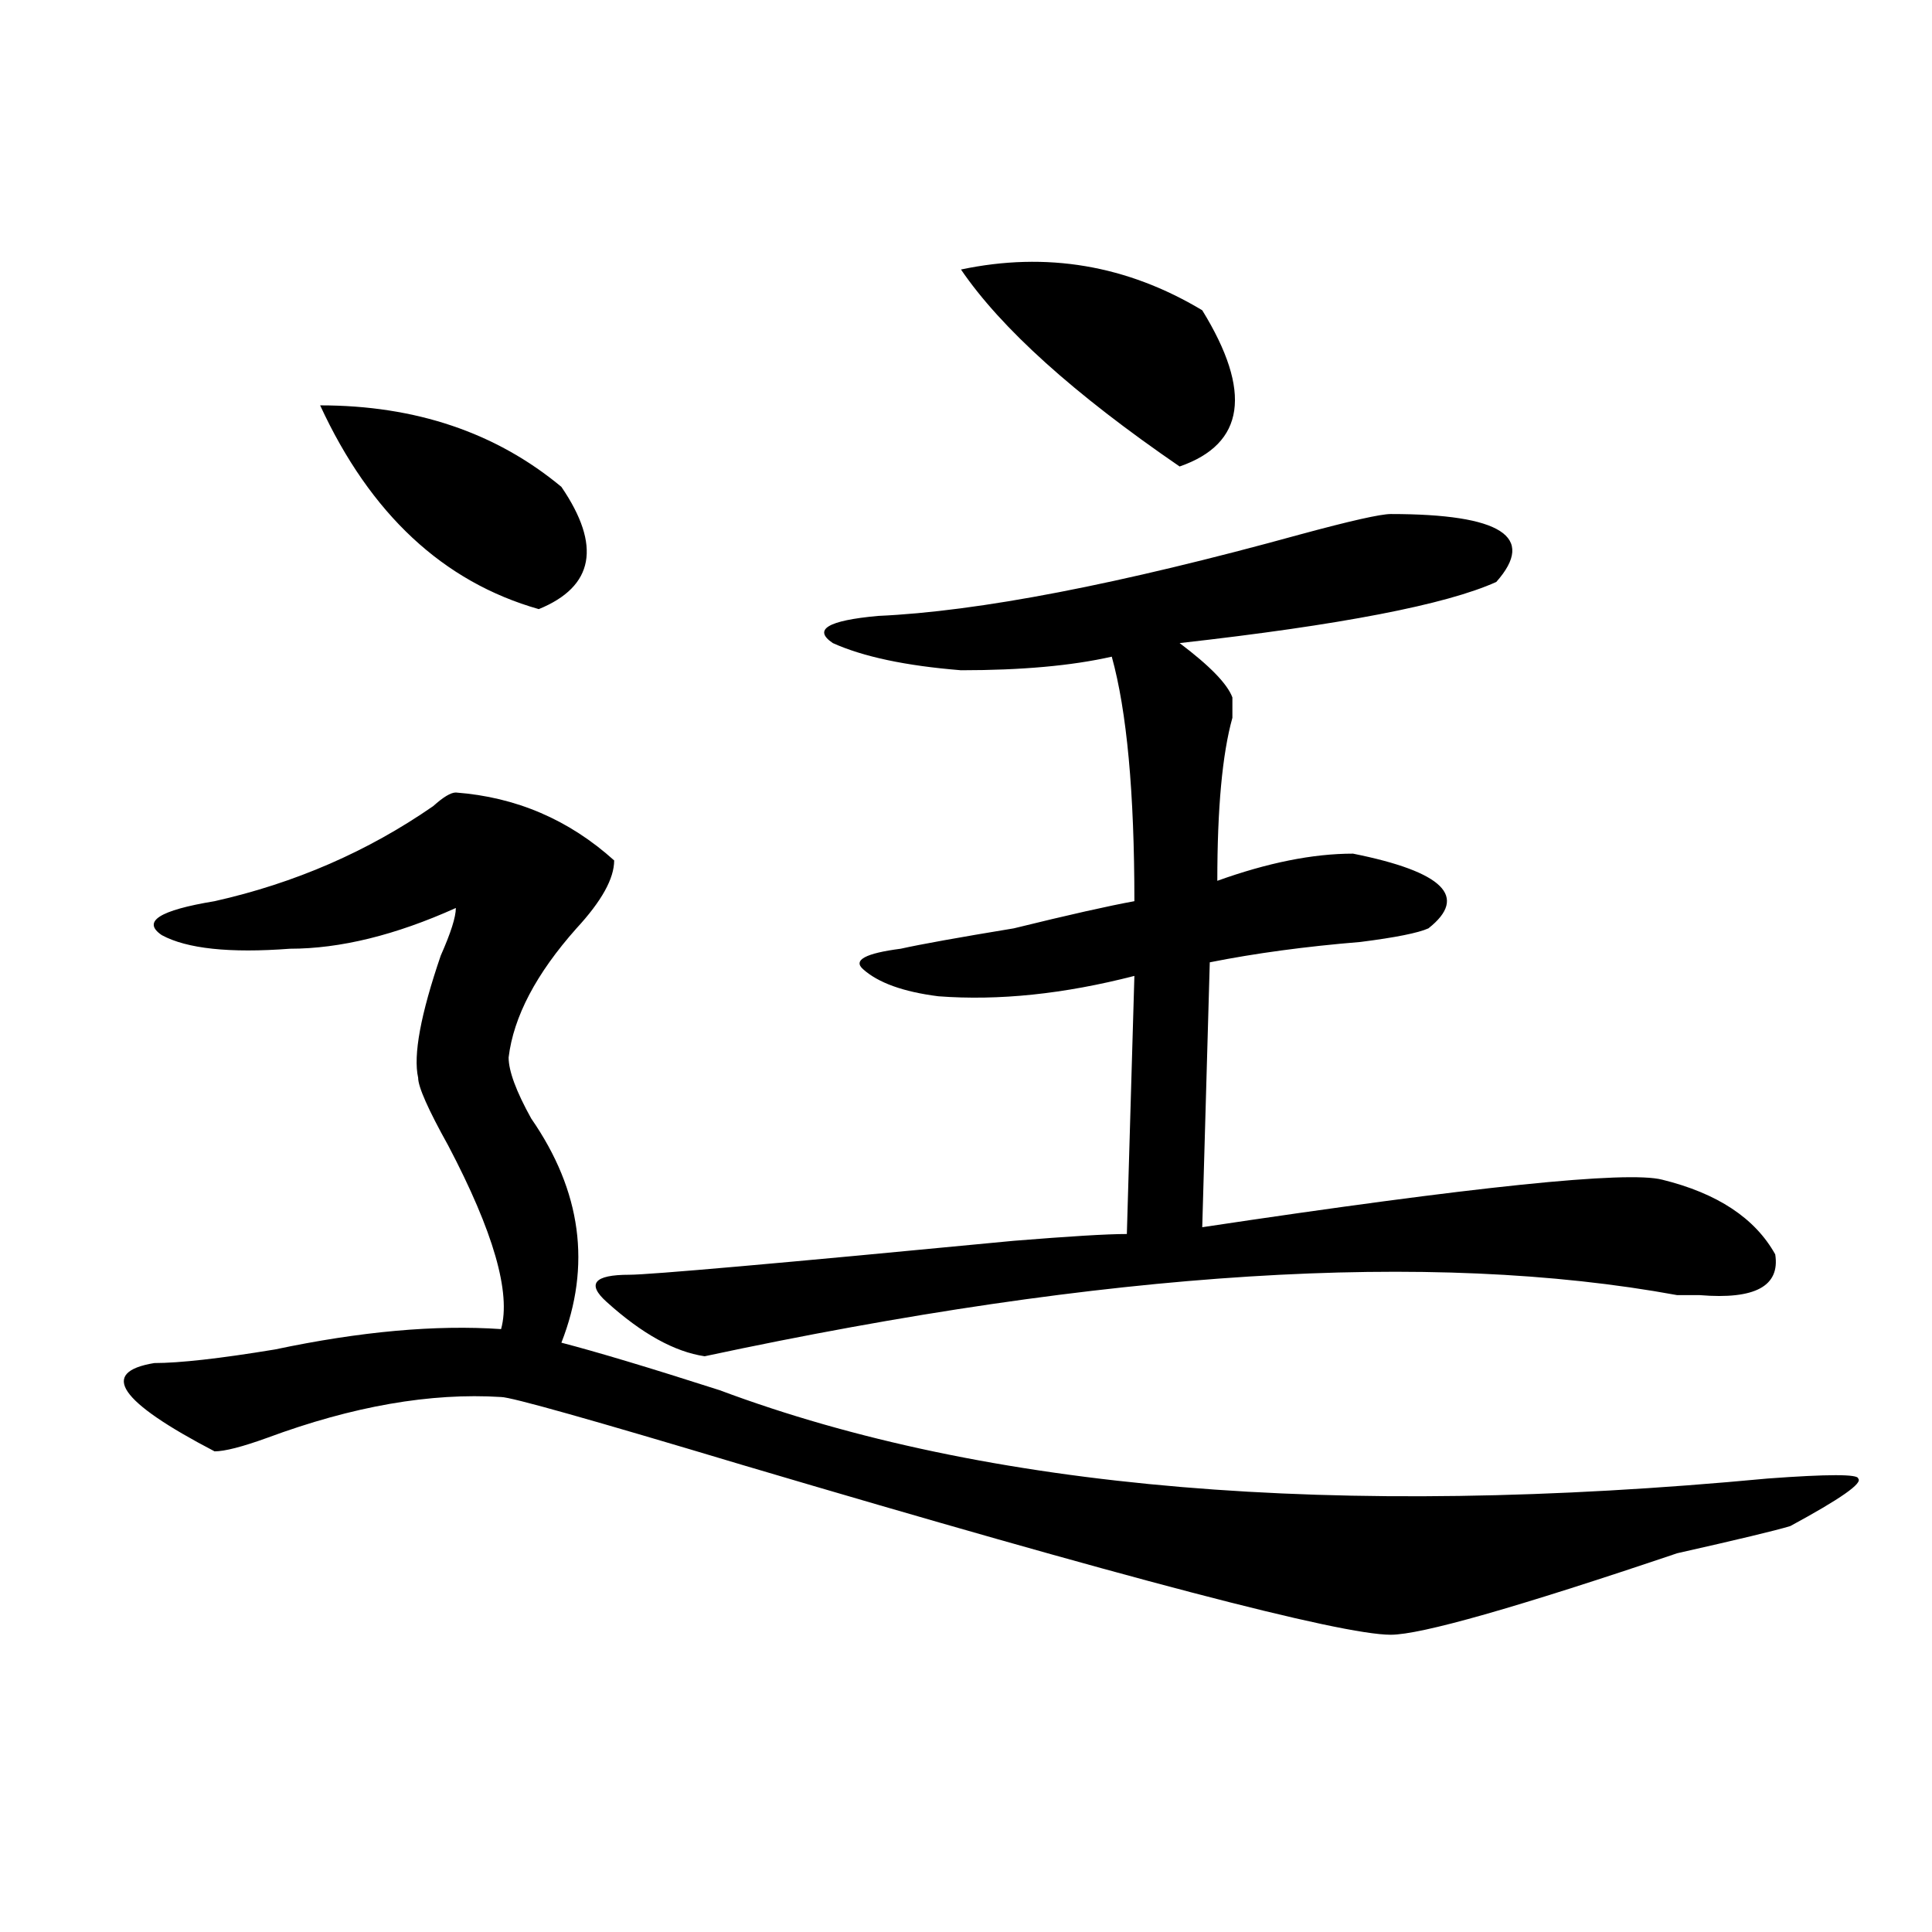 <?xml version="1.0" encoding="utf-8"?>
<!-- Generator: Adobe Illustrator 16.0.0, SVG Export Plug-In . SVG Version: 6.00 Build 0)  -->
<!DOCTYPE svg PUBLIC "-//W3C//DTD SVG 1.1//EN" "http://www.w3.org/Graphics/SVG/1.1/DTD/svg11.dtd">
<svg version="1.1" id="图层_1" xmlns="http://www.w3.org/2000/svg" xmlns:xlink="http://www.w3.org/1999/xlink" x="0px" y="0px"
	 width="1000px" height="1000px" viewBox="0 0 1000 1000" enable-background="new 0 0 1000 1000" xml:space="preserve">
<path d="M235.945,410.203c31.219,2.362,58.535,14.063,81.949,35.156c0,9.394-6.524,21.094-19.512,35.156
	c-20.854,23.456-32.561,45.703-35.121,66.797c0,7.031,3.902,17.578,11.707,31.641c25.975,37.519,31.219,76.19,15.609,116.016
	c18.17,4.725,45.486,12.909,81.949,24.609c137.862,51.581,318.65,66.797,542.426,45.703c31.219-2.307,46.828-2.307,46.828,0
	c2.561,2.362-9.146,10.547-35.121,24.609c-7.805,2.362-27.316,7.031-58.535,14.063c-83.291,28.125-132.68,42.188-148.289,42.188
	c-26.036,0-137.924-29.334-335.602-87.891c-78.047-23.4-119.692-35.156-124.875-35.156c-36.463-2.307-76.767,4.725-120.973,21.094
	c-13.049,4.725-22.134,7.031-27.316,7.031c-49.45-25.763-59.877-40.979-31.219-45.703c12.987,0,33.779-2.307,62.438-7.031
	c44.206-9.338,83.229-12.854,117.07-10.547c5.183-18.731-3.902-50.372-27.316-94.922c-10.427-18.731-15.609-30.432-15.609-35.156
	c-2.622-11.7,1.28-32.794,11.707-63.281c5.183-11.7,7.805-19.885,7.805-24.609c-31.219,14.063-59.877,21.094-85.852,21.094
	c-31.219,2.362-53.353,0-66.34-7.031c-10.427-7.031-1.342-12.854,27.316-17.578c41.584-9.338,79.327-25.763,113.168-49.219
	C229.421,412.565,233.323,410.203,235.945,410.203z M165.703,209.813c49.389,0,91.034,14.063,124.875,42.188
	c20.792,30.487,16.89,51.581-11.707,63.281C229.421,301.219,191.678,266.063,165.703,209.813z M719.836,266.063
	c57.193,0,75.425,11.756,54.633,35.156c-26.036,11.756-80.669,22.303-163.898,31.641c15.609,11.756,24.694,21.094,27.316,28.125
	c0,2.362,0,5.878,0,10.547c-5.244,18.787-7.805,46.912-7.805,84.375c25.975-9.338,49.389-14.063,70.242-14.063
	c46.828,9.394,59.815,22.303,39.023,38.672c-5.244,2.362-16.951,4.725-35.121,7.031c-28.658,2.362-54.633,5.878-78.047,10.547
	l-3.902,137.109c140.484-21.094,219.812-29.278,238.043-24.609c28.597,7.031,48.108,19.94,58.535,38.672
	c2.561,16.425-10.427,23.456-39.023,21.094c-2.622,0-6.524,0-11.707,0c-127.497-23.4-295.298-12.854-503.402,31.641
	c-15.609-2.307-32.561-11.7-50.73-28.125c-10.427-9.338-6.524-14.063,11.707-14.063c10.365,0,76.705-5.822,199.02-17.578
	c28.597-2.307,48.108-3.516,58.535-3.516l3.902-133.594c-36.463,9.394-70.242,12.909-101.461,10.547
	c-18.231-2.307-31.219-7.031-39.023-14.063c-5.244-4.669,1.28-8.185,19.512-10.547c10.365-2.307,29.877-5.822,58.535-10.547
	c28.597-7.031,49.389-11.7,62.438-14.063c0-56.25-3.902-98.438-11.707-126.563c-20.854,4.725-46.828,7.031-78.047,7.031
	c-28.658-2.307-50.73-7.031-66.34-14.063c-10.427-7.031-2.622-11.7,23.414-14.063c52.011-2.307,124.875-16.369,218.531-42.188
	C698.982,269.578,714.592,266.063,719.836,266.063z M622.277,160.594c25.975,42.188,22.072,69.159-11.707,80.859
	c-54.633-37.463-92.376-71.466-113.168-101.953C541.608,130.162,583.254,137.193,622.277,160.594z"/>
</svg>
